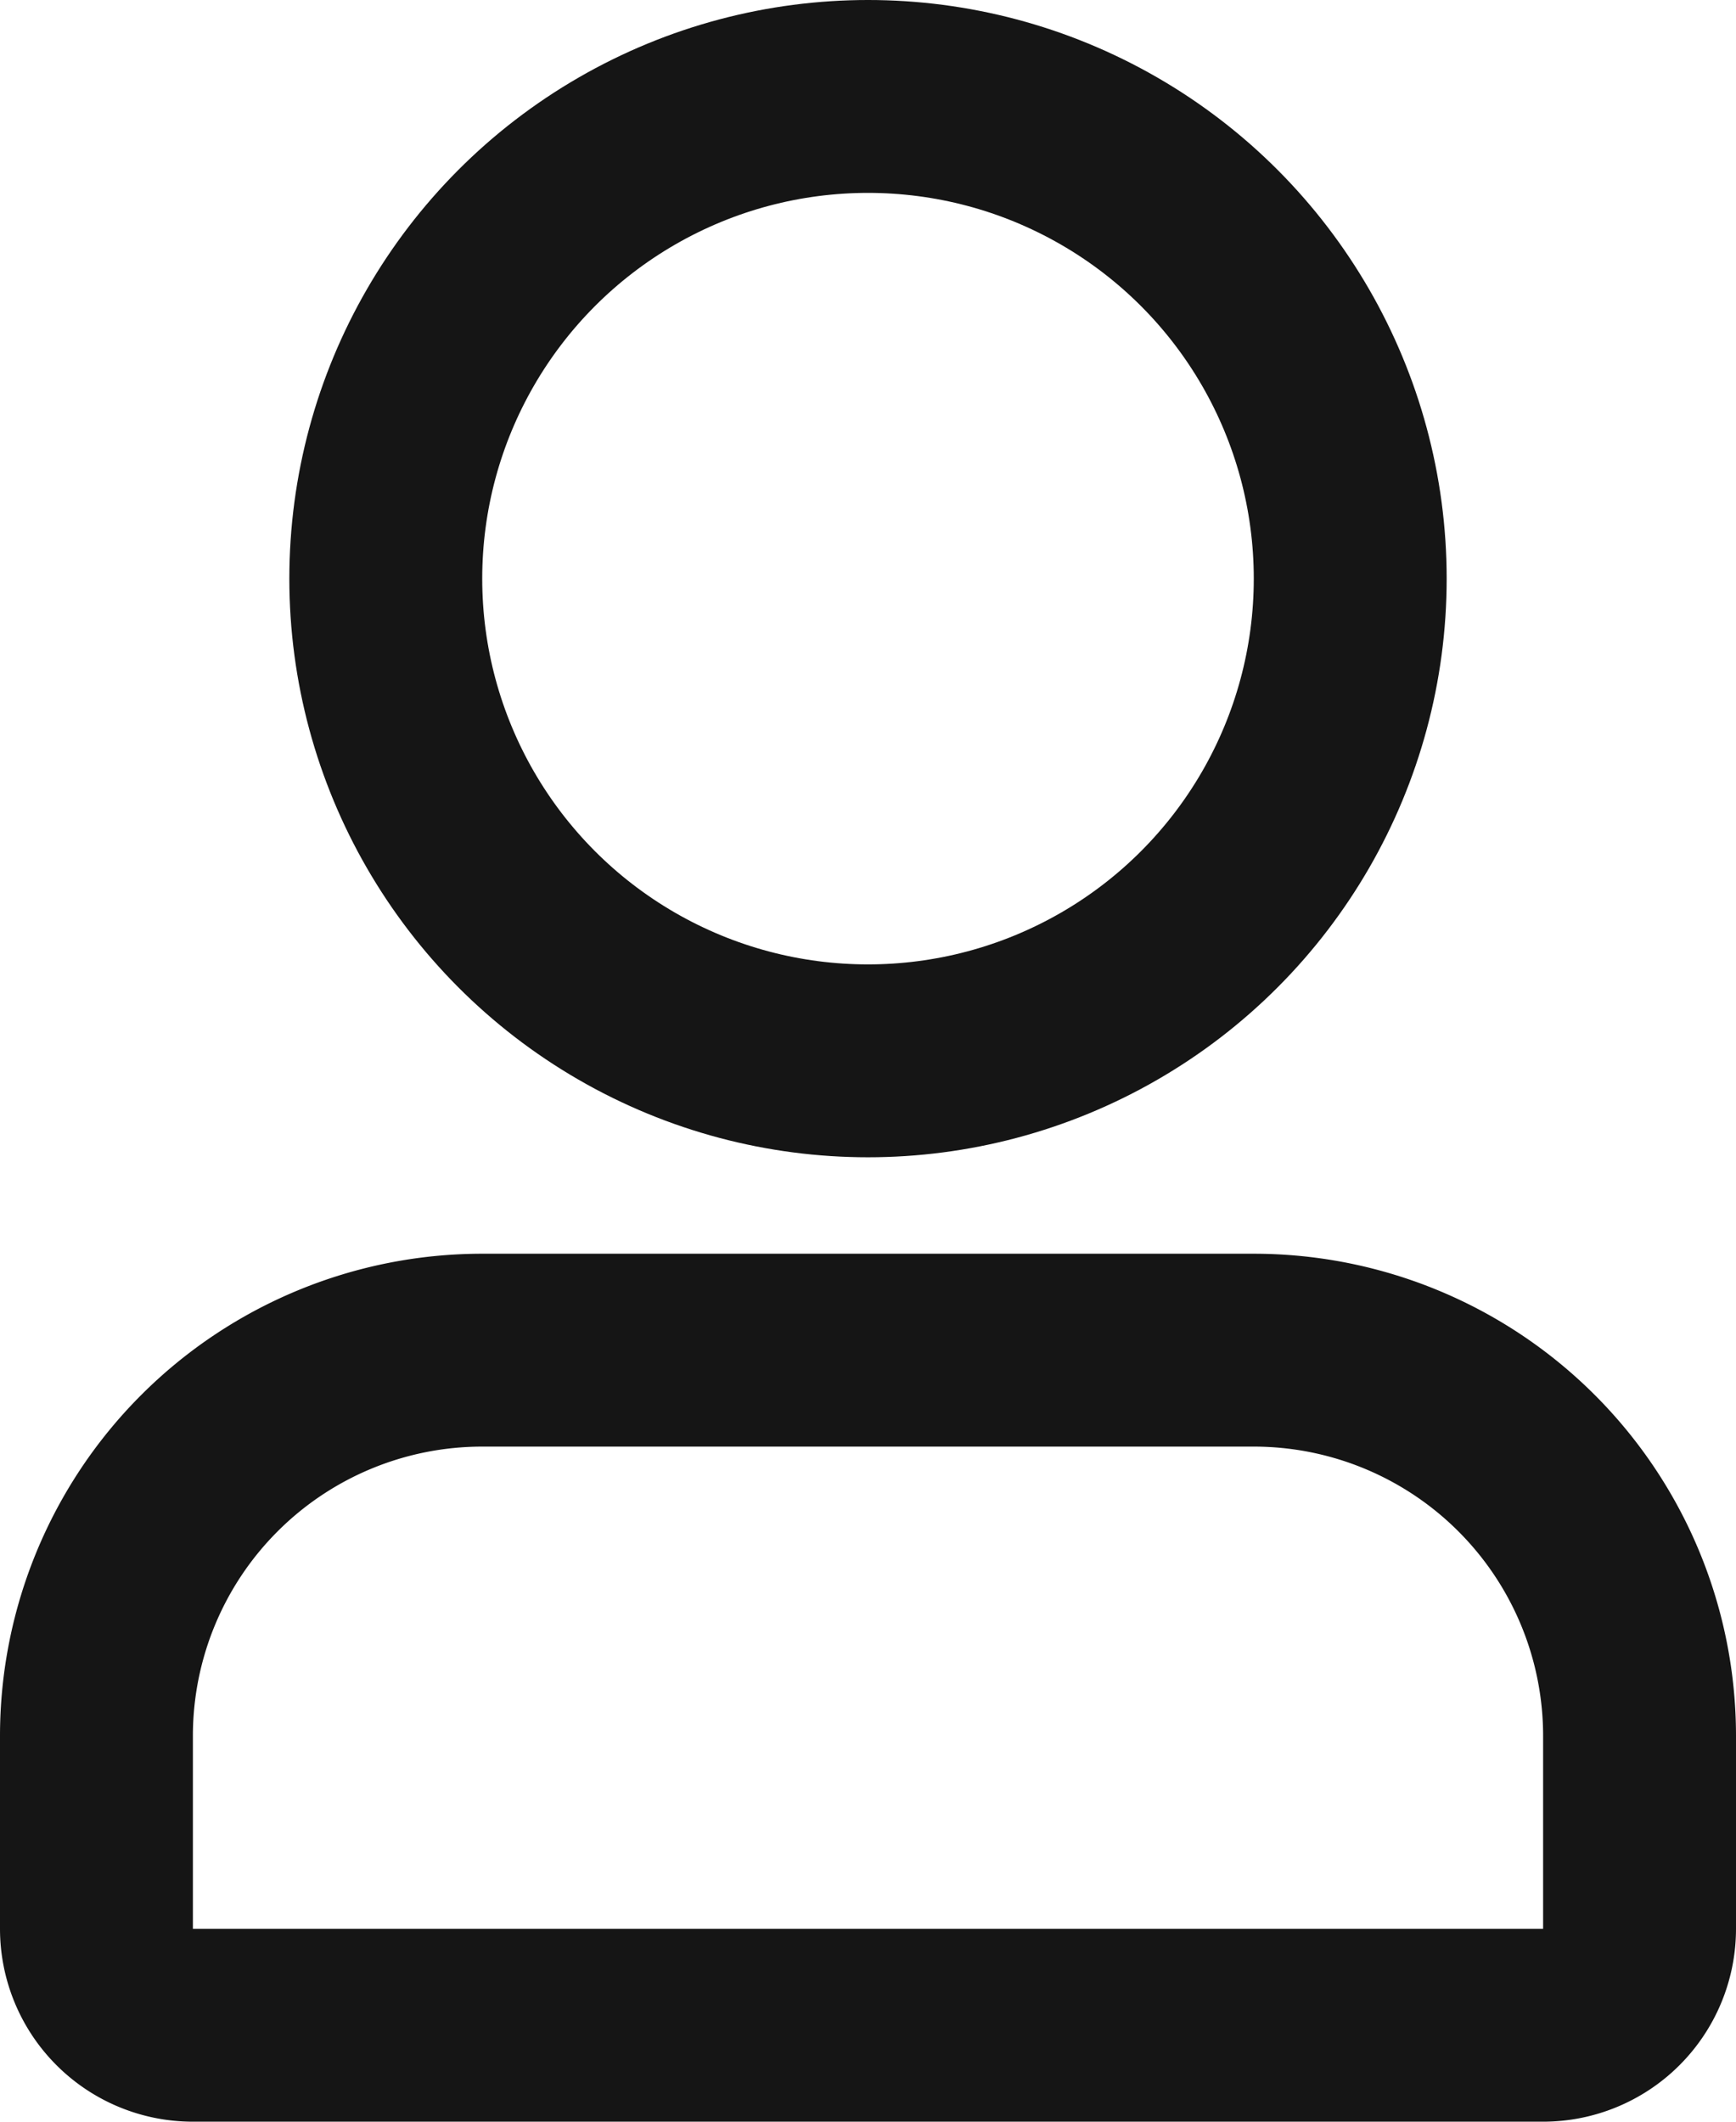 <svg xmlns="http://www.w3.org/2000/svg" width="18" height="22" viewBox="0 0 18 22">
  <g id="Group_11092" data-name="Group 11092" transform="translate(-677.325 -41.323)">
    <g id="Ellipse_166" data-name="Ellipse 166" transform="translate(680.325 41.323)" fill="none" stroke="#151515" stroke-linecap="round" stroke-linejoin="round" stroke-width="2">
      <circle cx="6" cy="6" r="6" stroke="none"/>
      <circle cx="6" cy="6" r="5" fill="none"/>
    </g>
    <g id="Rectangle_5709" data-name="Rectangle 5709" transform="translate(677.325 54.323)" fill="none" stroke="#151515" stroke-linecap="round" stroke-linejoin="round" stroke-width="2">
      <path d="M5,0h8a5,5,0,0,1,5,5V9a0,0,0,0,1,0,0H0A0,0,0,0,1,0,9V5A5,5,0,0,1,5,0Z" stroke="none"/>
      <path d="M5,1h8a4,4,0,0,1,4,4V7a1,1,0,0,1-1,1H2A1,1,0,0,1,1,7V5A4,4,0,0,1,5,1Z" fill="none"/>
    </g>
  </g>
</svg>
